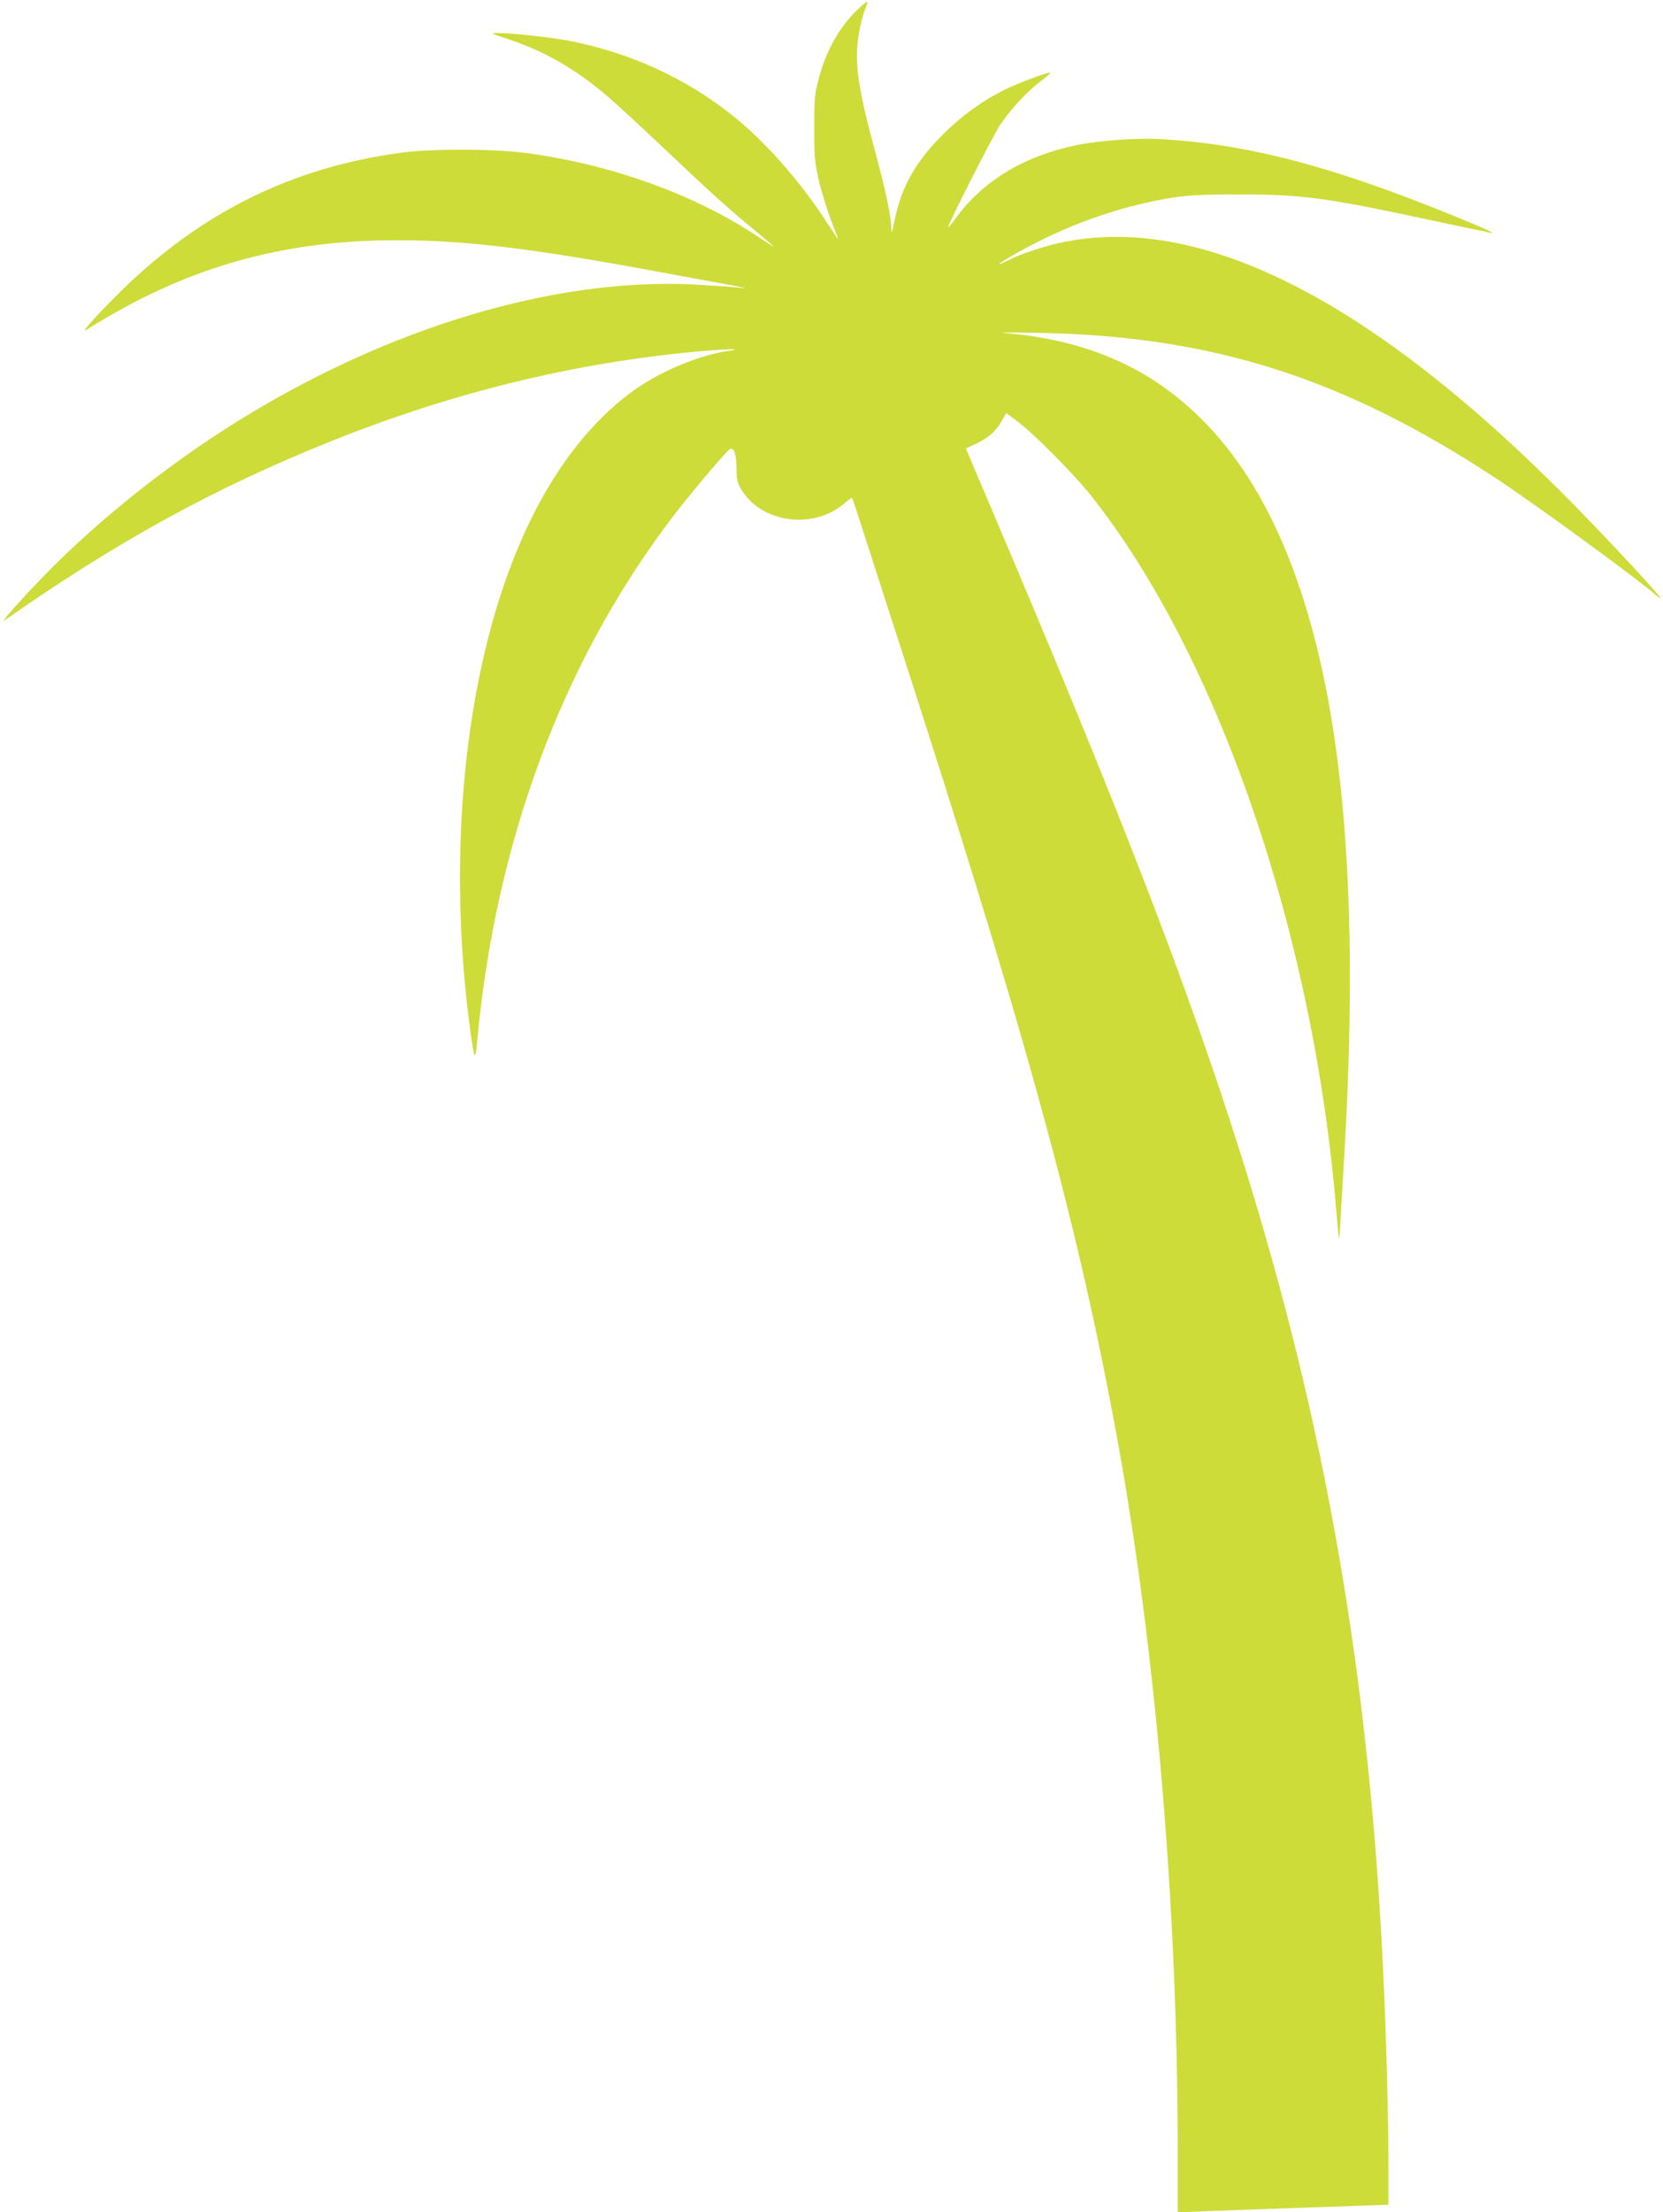 <?xml version="1.0" standalone="no"?>
<!DOCTYPE svg PUBLIC "-//W3C//DTD SVG 20010904//EN"
 "http://www.w3.org/TR/2001/REC-SVG-20010904/DTD/svg10.dtd">
<svg version="1.0" xmlns="http://www.w3.org/2000/svg"
 width="963pt" height="1280pt" viewBox="0 0 963 1280"
 preserveAspectRatio="xMidYMid meet">
<g transform="translate(0,1280) scale(0.1,-0.1)"
fill="#cddc39" stroke="none">
<path d="M4958 12737 c-103 -102 -179 -241 -220 -403 -20 -76 -23 -115 -23
-274 0 -157 3 -201 23 -289 21 -94 63 -223 105 -326 10 -22 11 -32 4 -21 -6
10 -41 62 -76 115 -148 224 -347 447 -526 590 -273 219 -599 368 -955 436
-102 19 -336 45 -405 44 -49 0 -48 -1 65 -38 204 -68 386 -173 565 -326 50
-42 196 -177 325 -299 271 -257 394 -368 538 -485 56 -46 102 -86 102 -88 0
-2 -39 23 -87 55 -368 247 -861 424 -1358 488 -180 23 -546 24 -715 0 -630
-86 -1150 -343 -1614 -795 -142 -140 -246 -255 -206 -230 569 359 1124 519
1800 519 390 0 781 -47 1502 -181 150 -28 323 -59 383 -70 99 -17 175 -36 100
-24 -16 2 -114 10 -217 16 -788 52 -1730 -213 -2601 -733 -440 -262 -886 -613
-1217 -955 -135 -139 -254 -274 -224 -253 659 461 1222 769 1899 1040 699 279
1389 448 2104 515 183 17 291 19 186 4 -177 -26 -412 -127 -567 -244 -317
-239 -567 -624 -738 -1134 -242 -724 -310 -1659 -185 -2566 24 -171 27 -172
41 -22 108 1126 486 2146 1100 2967 95 129 321 399 357 428 25 21 41 -21 42
-108 0 -63 4 -82 27 -121 116 -197 422 -237 601 -79 21 18 39 31 41 29 2 -2
15 -40 29 -84 14 -44 103 -318 197 -610 763 -2351 1063 -3432 1294 -4665 234
-1249 366 -2767 366 -4224 l0 -338 153 6 c83 3 280 11 437 16 157 5 363 13
458 16 l172 6 0 239 c0 258 -13 750 -30 1104 -81 1721 -335 3178 -820 4720
-314 996 -709 2015 -1478 3820 l-119 280 56 26 c73 34 116 71 150 130 l28 49
69 -52 c92 -69 321 -300 417 -420 743 -932 1299 -2556 1427 -4168 6 -74 12
-136 14 -137 2 -2 6 52 9 119 4 68 14 236 22 373 71 1211 23 2155 -146 2875
-183 778 -500 1305 -964 1603 -236 151 -520 241 -840 268 -68 5 -16 6 165 3
1022 -16 1793 -263 2693 -862 228 -152 805 -574 893 -653 11 -11 24 -19 28
-19 12 0 -267 301 -489 528 -1197 1222 -2223 1731 -3048 1512 -89 -24 -185
-58 -245 -89 -69 -35 -61 -23 13 20 272 159 553 268 850 328 150 31 223 36
485 36 376 -1 492 -17 1180 -165 80 -17 168 -35 195 -41 28 -5 59 -12 70 -15
38 -12 5 9 -52 33 -798 336 -1317 478 -1853 508 -136 8 -358 -8 -487 -35 -304
-63 -540 -206 -699 -423 -24 -33 -44 -56 -44 -53 0 20 256 523 300 591 62 93
161 200 244 261 32 24 53 44 47 44 -23 0 -184 -60 -259 -97 -128 -62 -251
-151 -358 -257 -161 -160 -243 -304 -283 -497 -17 -85 -19 -89 -20 -46 -1 69
-33 217 -97 454 -98 362 -118 511 -90 672 9 52 25 114 36 138 10 24 15 43 11
43 -5 0 -33 -24 -63 -53z"/>
</g>
</svg>
